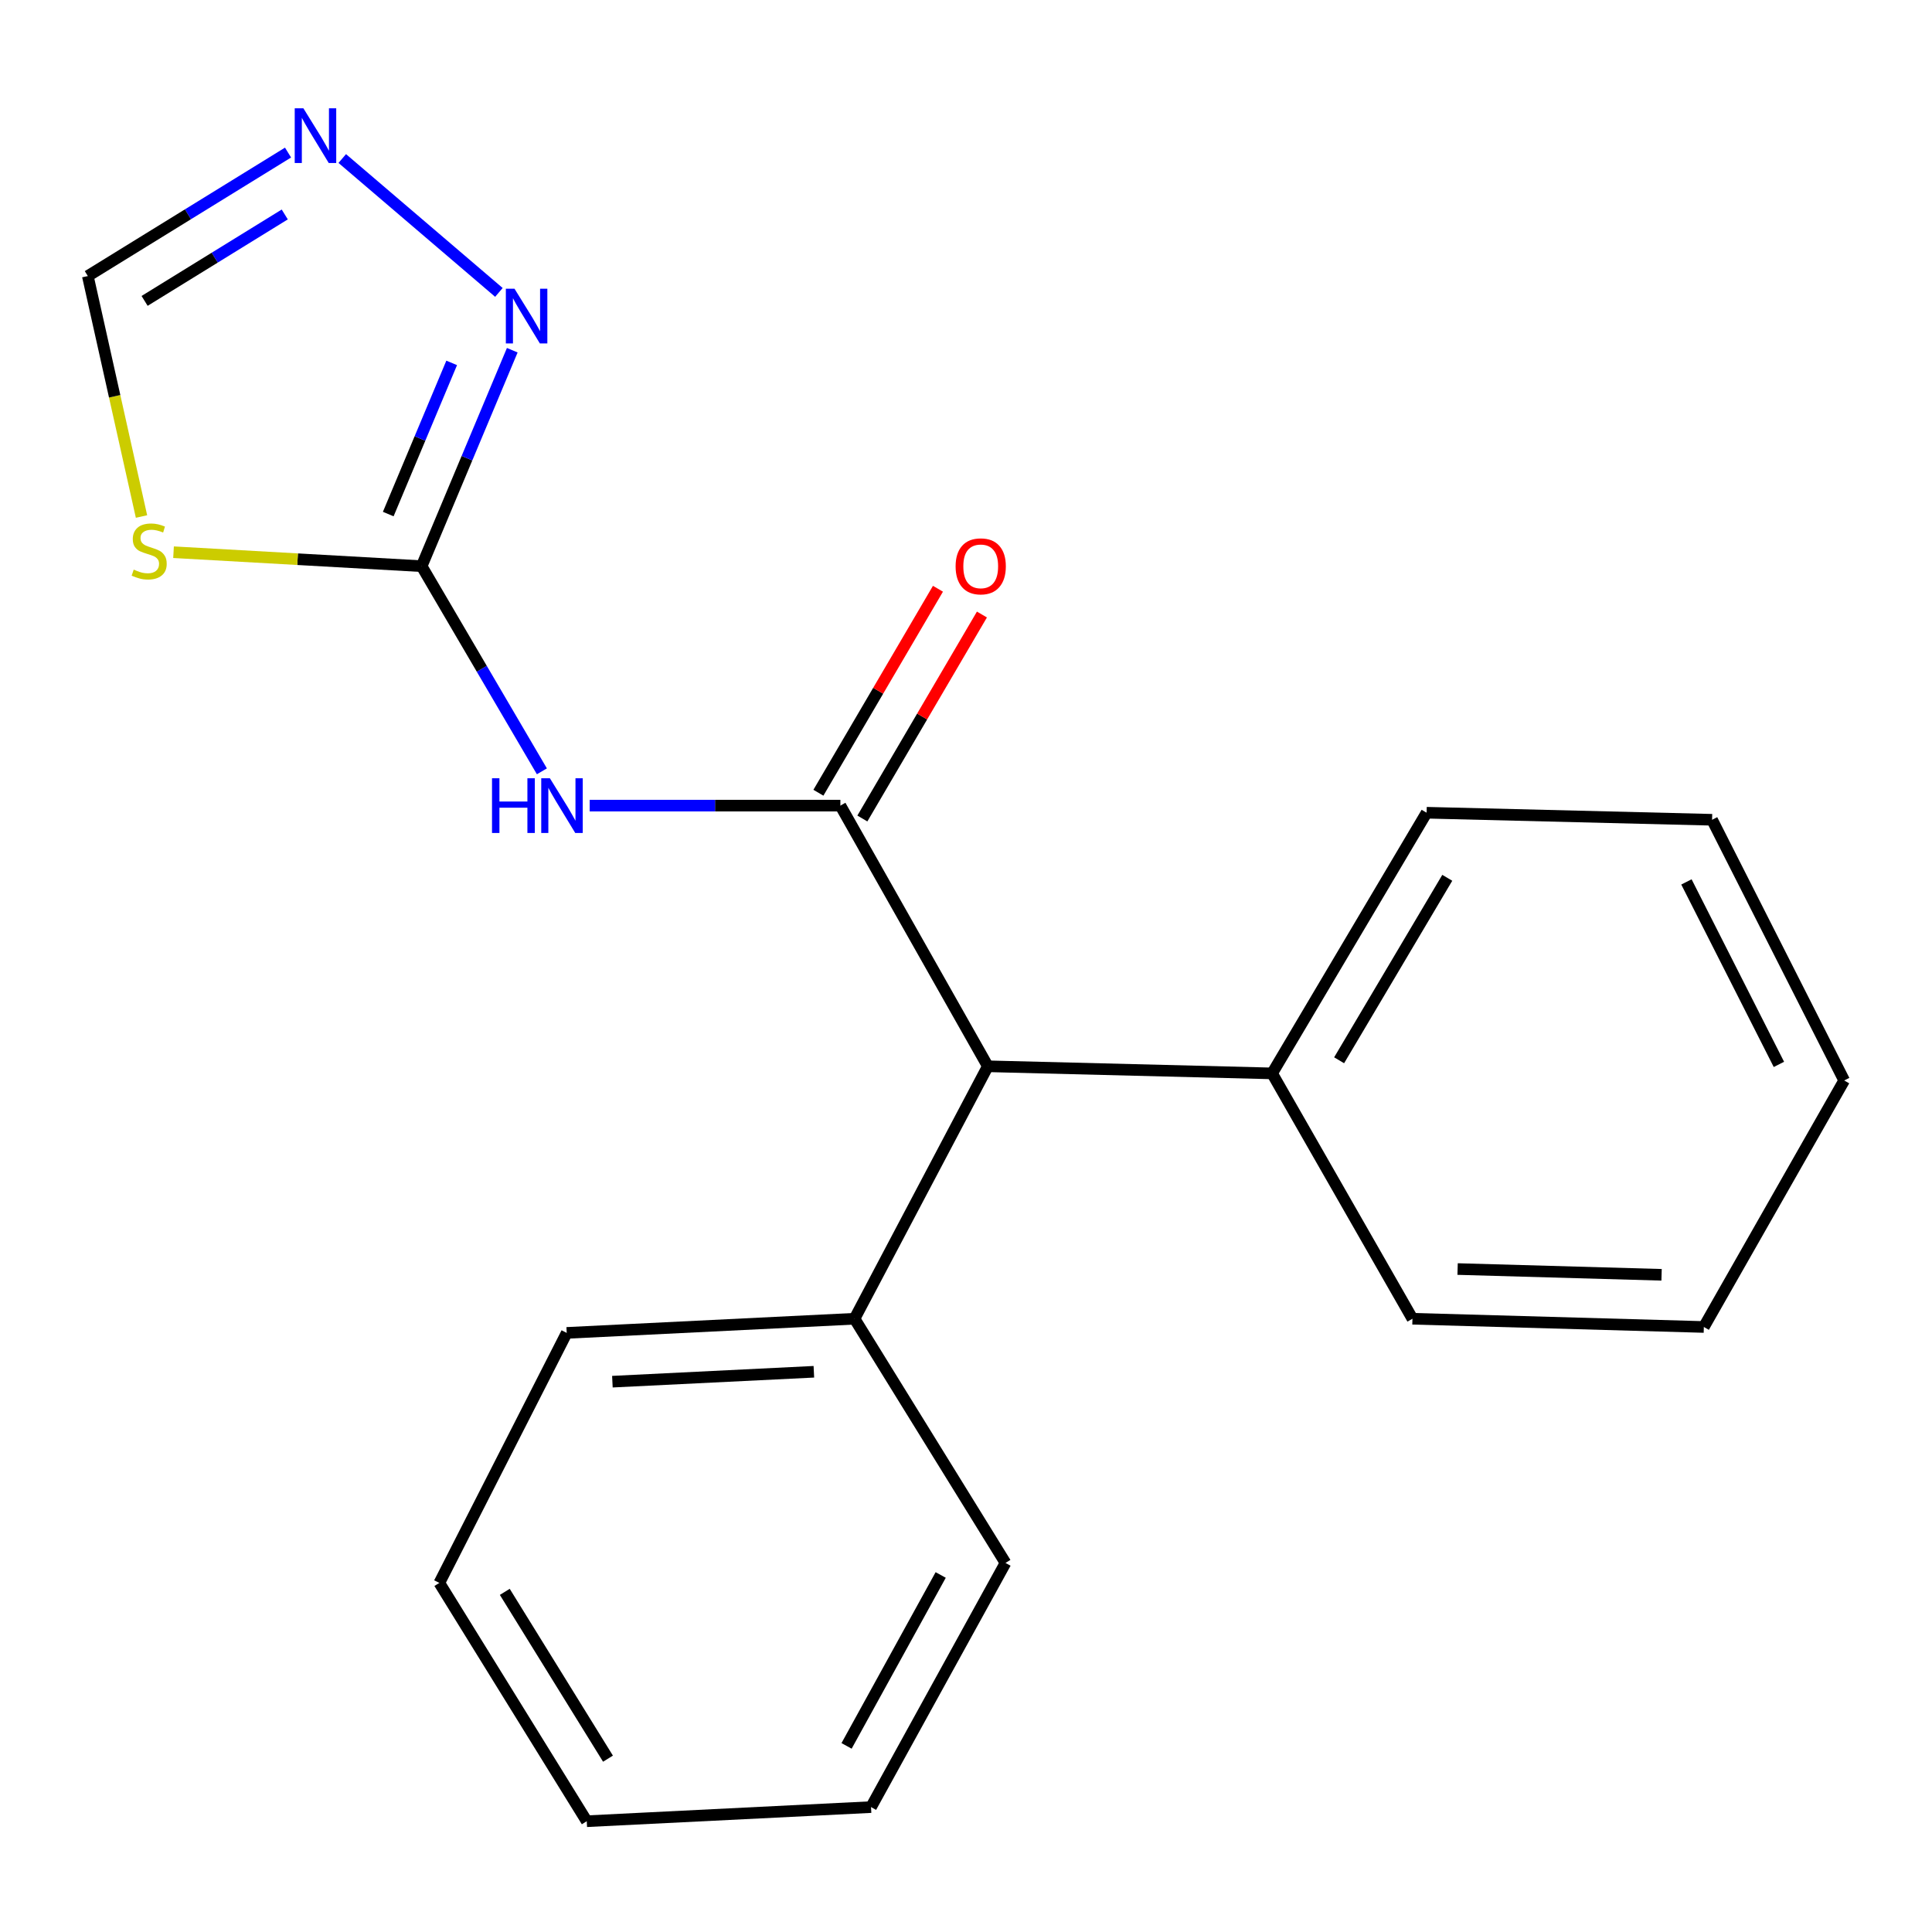 <?xml version='1.0' encoding='iso-8859-1'?>
<svg version='1.1' baseProfile='full'
              xmlns='http://www.w3.org/2000/svg'
                      xmlns:rdkit='http://www.rdkit.org/xml'
                      xmlns:xlink='http://www.w3.org/1999/xlink'
                  xml:space='preserve'
width='1000px' height='1000px' viewBox='0 0 1000 1000'>
<!-- END OF HEADER -->
<rect style='opacity:1.0;fill:#FFFFFF;stroke:none' width='1000' height='1000' x='0' y='0'> </rect>
<path class='bond-0' d='M 434.979,416.987 L 370.103,416.987' style='fill:none;fill-rule:evenodd;stroke:#000000;stroke-width:6px;stroke-linecap:butt;stroke-linejoin:miter;stroke-opacity:1' />
<path class='bond-0' d='M 370.103,416.987 L 305.226,416.987' style='fill:none;fill-rule:evenodd;stroke:#0000FF;stroke-width:6px;stroke-linecap:butt;stroke-linejoin:miter;stroke-opacity:1' />
<path class='bond-5' d='M 434.979,416.987 L 511.298,551.908' style='fill:none;fill-rule:evenodd;stroke:#000000;stroke-width:6px;stroke-linecap:butt;stroke-linejoin:miter;stroke-opacity:1' />
<path class='bond-7' d='M 446.357,423.656 L 477.3,370.866' style='fill:none;fill-rule:evenodd;stroke:#000000;stroke-width:6px;stroke-linecap:butt;stroke-linejoin:miter;stroke-opacity:1' />
<path class='bond-7' d='M 477.3,370.866 L 508.242,318.076' style='fill:none;fill-rule:evenodd;stroke:#FF0000;stroke-width:6px;stroke-linecap:butt;stroke-linejoin:miter;stroke-opacity:1' />
<path class='bond-7' d='M 423.601,410.318 L 454.543,357.528' style='fill:none;fill-rule:evenodd;stroke:#000000;stroke-width:6px;stroke-linecap:butt;stroke-linejoin:miter;stroke-opacity:1' />
<path class='bond-7' d='M 454.543,357.528 L 485.485,304.738' style='fill:none;fill-rule:evenodd;stroke:#FF0000;stroke-width:6px;stroke-linecap:butt;stroke-linejoin:miter;stroke-opacity:1' />
<path class='bond-1' d='M 280.479,399.236 L 249.361,346.146' style='fill:none;fill-rule:evenodd;stroke:#0000FF;stroke-width:6px;stroke-linecap:butt;stroke-linejoin:miter;stroke-opacity:1' />
<path class='bond-1' d='M 249.361,346.146 L 218.243,293.056' style='fill:none;fill-rule:evenodd;stroke:#000000;stroke-width:6px;stroke-linecap:butt;stroke-linejoin:miter;stroke-opacity:1' />
<path class='bond-2' d='M 218.243,293.056 L 154.032,289.44' style='fill:none;fill-rule:evenodd;stroke:#000000;stroke-width:6px;stroke-linecap:butt;stroke-linejoin:miter;stroke-opacity:1' />
<path class='bond-2' d='M 154.032,289.44 L 89.822,285.824' style='fill:none;fill-rule:evenodd;stroke:#CCCC00;stroke-width:6px;stroke-linecap:butt;stroke-linejoin:miter;stroke-opacity:1' />
<path class='bond-3' d='M 218.243,293.056 L 241.697,237.163' style='fill:none;fill-rule:evenodd;stroke:#000000;stroke-width:6px;stroke-linecap:butt;stroke-linejoin:miter;stroke-opacity:1' />
<path class='bond-3' d='M 241.697,237.163 L 265.151,181.27' style='fill:none;fill-rule:evenodd;stroke:#0000FF;stroke-width:6px;stroke-linecap:butt;stroke-linejoin:miter;stroke-opacity:1' />
<path class='bond-3' d='M 200.956,266.081 L 217.374,226.956' style='fill:none;fill-rule:evenodd;stroke:#000000;stroke-width:6px;stroke-linecap:butt;stroke-linejoin:miter;stroke-opacity:1' />
<path class='bond-3' d='M 217.374,226.956 L 233.792,187.831' style='fill:none;fill-rule:evenodd;stroke:#0000FF;stroke-width:6px;stroke-linecap:butt;stroke-linejoin:miter;stroke-opacity:1' />
<path class='bond-6' d='M 73.244,267.35 L 59.349,205.114' style='fill:none;fill-rule:evenodd;stroke:#CCCC00;stroke-width:6px;stroke-linecap:butt;stroke-linejoin:miter;stroke-opacity:1' />
<path class='bond-6' d='M 59.349,205.114 L 45.455,142.879' style='fill:none;fill-rule:evenodd;stroke:#000000;stroke-width:6px;stroke-linecap:butt;stroke-linejoin:miter;stroke-opacity:1' />
<path class='bond-4' d='M 258.232,151.35 L 177.152,82.056' style='fill:none;fill-rule:evenodd;stroke:#0000FF;stroke-width:6px;stroke-linecap:butt;stroke-linejoin:miter;stroke-opacity:1' />
<path class='bond-20' d='M 149.088,78.967 L 97.271,110.923' style='fill:none;fill-rule:evenodd;stroke:#0000FF;stroke-width:6px;stroke-linecap:butt;stroke-linejoin:miter;stroke-opacity:1' />
<path class='bond-20' d='M 97.271,110.923 L 45.455,142.879' style='fill:none;fill-rule:evenodd;stroke:#000000;stroke-width:6px;stroke-linecap:butt;stroke-linejoin:miter;stroke-opacity:1' />
<path class='bond-20' d='M 147.389,111.005 L 111.118,133.374' style='fill:none;fill-rule:evenodd;stroke:#0000FF;stroke-width:6px;stroke-linecap:butt;stroke-linejoin:miter;stroke-opacity:1' />
<path class='bond-20' d='M 111.118,133.374 L 74.846,155.744' style='fill:none;fill-rule:evenodd;stroke:#000000;stroke-width:6px;stroke-linecap:butt;stroke-linejoin:miter;stroke-opacity:1' />
<path class='bond-8' d='M 511.298,551.908 L 658.442,555.587' style='fill:none;fill-rule:evenodd;stroke:#000000;stroke-width:6px;stroke-linecap:butt;stroke-linejoin:miter;stroke-opacity:1' />
<path class='bond-9' d='M 511.298,551.908 L 442.306,682.58' style='fill:none;fill-rule:evenodd;stroke:#000000;stroke-width:6px;stroke-linecap:butt;stroke-linejoin:miter;stroke-opacity:1' />
<path class='bond-10' d='M 658.442,555.587 L 738.41,420.665' style='fill:none;fill-rule:evenodd;stroke:#000000;stroke-width:6px;stroke-linecap:butt;stroke-linejoin:miter;stroke-opacity:1' />
<path class='bond-10' d='M 693.128,548.798 L 749.106,454.353' style='fill:none;fill-rule:evenodd;stroke:#000000;stroke-width:6px;stroke-linecap:butt;stroke-linejoin:miter;stroke-opacity:1' />
<path class='bond-11' d='M 658.442,555.587 L 731.083,682.58' style='fill:none;fill-rule:evenodd;stroke:#000000;stroke-width:6px;stroke-linecap:butt;stroke-linejoin:miter;stroke-opacity:1' />
<path class='bond-12' d='M 442.306,682.58 L 293.331,689.908' style='fill:none;fill-rule:evenodd;stroke:#000000;stroke-width:6px;stroke-linecap:butt;stroke-linejoin:miter;stroke-opacity:1' />
<path class='bond-12' d='M 421.256,710.025 L 316.973,715.154' style='fill:none;fill-rule:evenodd;stroke:#000000;stroke-width:6px;stroke-linecap:butt;stroke-linejoin:miter;stroke-opacity:1' />
<path class='bond-13' d='M 442.306,682.58 L 520.443,808.973' style='fill:none;fill-rule:evenodd;stroke:#000000;stroke-width:6px;stroke-linecap:butt;stroke-linejoin:miter;stroke-opacity:1' />
<path class='bond-15' d='M 738.41,420.665 L 886.169,424.314' style='fill:none;fill-rule:evenodd;stroke:#000000;stroke-width:6px;stroke-linecap:butt;stroke-linejoin:miter;stroke-opacity:1' />
<path class='bond-16' d='M 731.083,682.58 L 881.904,686.845' style='fill:none;fill-rule:evenodd;stroke:#000000;stroke-width:6px;stroke-linecap:butt;stroke-linejoin:miter;stroke-opacity:1' />
<path class='bond-16' d='M 754.452,656.853 L 860.027,659.838' style='fill:none;fill-rule:evenodd;stroke:#000000;stroke-width:6px;stroke-linecap:butt;stroke-linejoin:miter;stroke-opacity:1' />
<path class='bond-17' d='M 293.331,689.908 L 227.402,819.319' style='fill:none;fill-rule:evenodd;stroke:#000000;stroke-width:6px;stroke-linecap:butt;stroke-linejoin:miter;stroke-opacity:1' />
<path class='bond-14' d='M 520.443,808.973 L 450.85,935.352' style='fill:none;fill-rule:evenodd;stroke:#000000;stroke-width:6px;stroke-linecap:butt;stroke-linejoin:miter;stroke-opacity:1' />
<path class='bond-14' d='M 486.898,815.206 L 438.183,903.671' style='fill:none;fill-rule:evenodd;stroke:#000000;stroke-width:6px;stroke-linecap:butt;stroke-linejoin:miter;stroke-opacity:1' />
<path class='bond-22' d='M 450.85,935.352 L 303.706,942.664' style='fill:none;fill-rule:evenodd;stroke:#000000;stroke-width:6px;stroke-linecap:butt;stroke-linejoin:miter;stroke-opacity:1' />
<path class='bond-21' d='M 886.169,424.314 L 954.545,559.25' style='fill:none;fill-rule:evenodd;stroke:#000000;stroke-width:6px;stroke-linecap:butt;stroke-linejoin:miter;stroke-opacity:1' />
<path class='bond-21' d='M 872.896,456.477 L 920.76,550.933' style='fill:none;fill-rule:evenodd;stroke:#000000;stroke-width:6px;stroke-linecap:butt;stroke-linejoin:miter;stroke-opacity:1' />
<path class='bond-18' d='M 881.904,686.845 L 954.545,559.25' style='fill:none;fill-rule:evenodd;stroke:#000000;stroke-width:6px;stroke-linecap:butt;stroke-linejoin:miter;stroke-opacity:1' />
<path class='bond-19' d='M 227.402,819.319 L 303.706,942.664' style='fill:none;fill-rule:evenodd;stroke:#000000;stroke-width:6px;stroke-linecap:butt;stroke-linejoin:miter;stroke-opacity:1' />
<path class='bond-19' d='M 261.28,823.944 L 314.693,910.285' style='fill:none;fill-rule:evenodd;stroke:#000000;stroke-width:6px;stroke-linecap:butt;stroke-linejoin:miter;stroke-opacity:1' />
<path  class='atom-1' d='M 254.664 402.827
L 258.504 402.827
L 258.504 414.867
L 272.984 414.867
L 272.984 402.827
L 276.824 402.827
L 276.824 431.147
L 272.984 431.147
L 272.984 418.067
L 258.504 418.067
L 258.504 431.147
L 254.664 431.147
L 254.664 402.827
' fill='#0000FF'/>
<path  class='atom-1' d='M 284.624 402.827
L 293.904 417.827
Q 294.824 419.307, 296.304 421.987
Q 297.784 424.667, 297.864 424.827
L 297.864 402.827
L 301.624 402.827
L 301.624 431.147
L 297.744 431.147
L 287.784 414.747
Q 286.624 412.827, 285.384 410.627
Q 284.184 408.427, 283.824 407.747
L 283.824 431.147
L 280.144 431.147
L 280.144 402.827
L 284.624 402.827
' fill='#0000FF'/>
<path  class='atom-3' d='M 69.21 294.833
Q 69.53 294.953, 70.85 295.513
Q 72.17 296.073, 73.61 296.433
Q 75.09 296.753, 76.53 296.753
Q 79.21 296.753, 80.77 295.473
Q 82.33 294.153, 82.33 291.873
Q 82.33 290.313, 81.53 289.353
Q 80.77 288.393, 79.57 287.873
Q 78.37 287.353, 76.37 286.753
Q 73.85 285.993, 72.33 285.273
Q 70.85 284.553, 69.77 283.033
Q 68.73 281.513, 68.73 278.953
Q 68.73 275.393, 71.13 273.193
Q 73.57 270.993, 78.37 270.993
Q 81.65 270.993, 85.37 272.553
L 84.45 275.633
Q 81.05 274.233, 78.49 274.233
Q 75.73 274.233, 74.21 275.393
Q 72.69 276.513, 72.73 278.473
Q 72.73 279.993, 73.49 280.913
Q 74.29 281.833, 75.41 282.353
Q 76.57 282.873, 78.49 283.473
Q 81.05 284.273, 82.57 285.073
Q 84.09 285.873, 85.17 287.513
Q 86.29 289.113, 86.29 291.873
Q 86.29 295.793, 83.65 297.913
Q 81.05 299.993, 76.69 299.993
Q 74.17 299.993, 72.25 299.433
Q 70.37 298.913, 68.13 297.993
L 69.21 294.833
' fill='#CCCC00'/>
<path  class='atom-4' d='M 266.306 149.44
L 275.586 164.44
Q 276.506 165.92, 277.986 168.6
Q 279.466 171.28, 279.546 171.44
L 279.546 149.44
L 283.306 149.44
L 283.306 177.76
L 279.426 177.76
L 269.466 161.36
Q 268.306 159.44, 267.066 157.24
Q 265.866 155.04, 265.506 154.36
L 265.506 177.76
L 261.826 177.76
L 261.826 149.44
L 266.306 149.44
' fill='#0000FF'/>
<path  class='atom-5' d='M 157.029 56.049
L 166.309 71.049
Q 167.229 72.529, 168.709 75.209
Q 170.189 77.889, 170.269 78.049
L 170.269 56.049
L 174.029 56.049
L 174.029 84.369
L 170.149 84.369
L 160.189 67.969
Q 159.029 66.049, 157.789 63.849
Q 156.589 61.649, 156.229 60.969
L 156.229 84.369
L 152.549 84.369
L 152.549 56.049
L 157.029 56.049
' fill='#0000FF'/>
<path  class='atom-8' d='M 494.62 293.136
Q 494.62 286.336, 497.98 282.536
Q 501.34 278.736, 507.62 278.736
Q 513.9 278.736, 517.26 282.536
Q 520.62 286.336, 520.62 293.136
Q 520.62 300.016, 517.22 303.936
Q 513.82 307.816, 507.62 307.816
Q 501.38 307.816, 497.98 303.936
Q 494.62 300.056, 494.62 293.136
M 507.62 304.616
Q 511.94 304.616, 514.26 301.736
Q 516.62 298.816, 516.62 293.136
Q 516.62 287.576, 514.26 284.776
Q 511.94 281.936, 507.62 281.936
Q 503.3 281.936, 500.94 284.736
Q 498.62 287.536, 498.62 293.136
Q 498.62 298.856, 500.94 301.736
Q 503.3 304.616, 507.62 304.616
' fill='#FF0000'/>
</svg>
